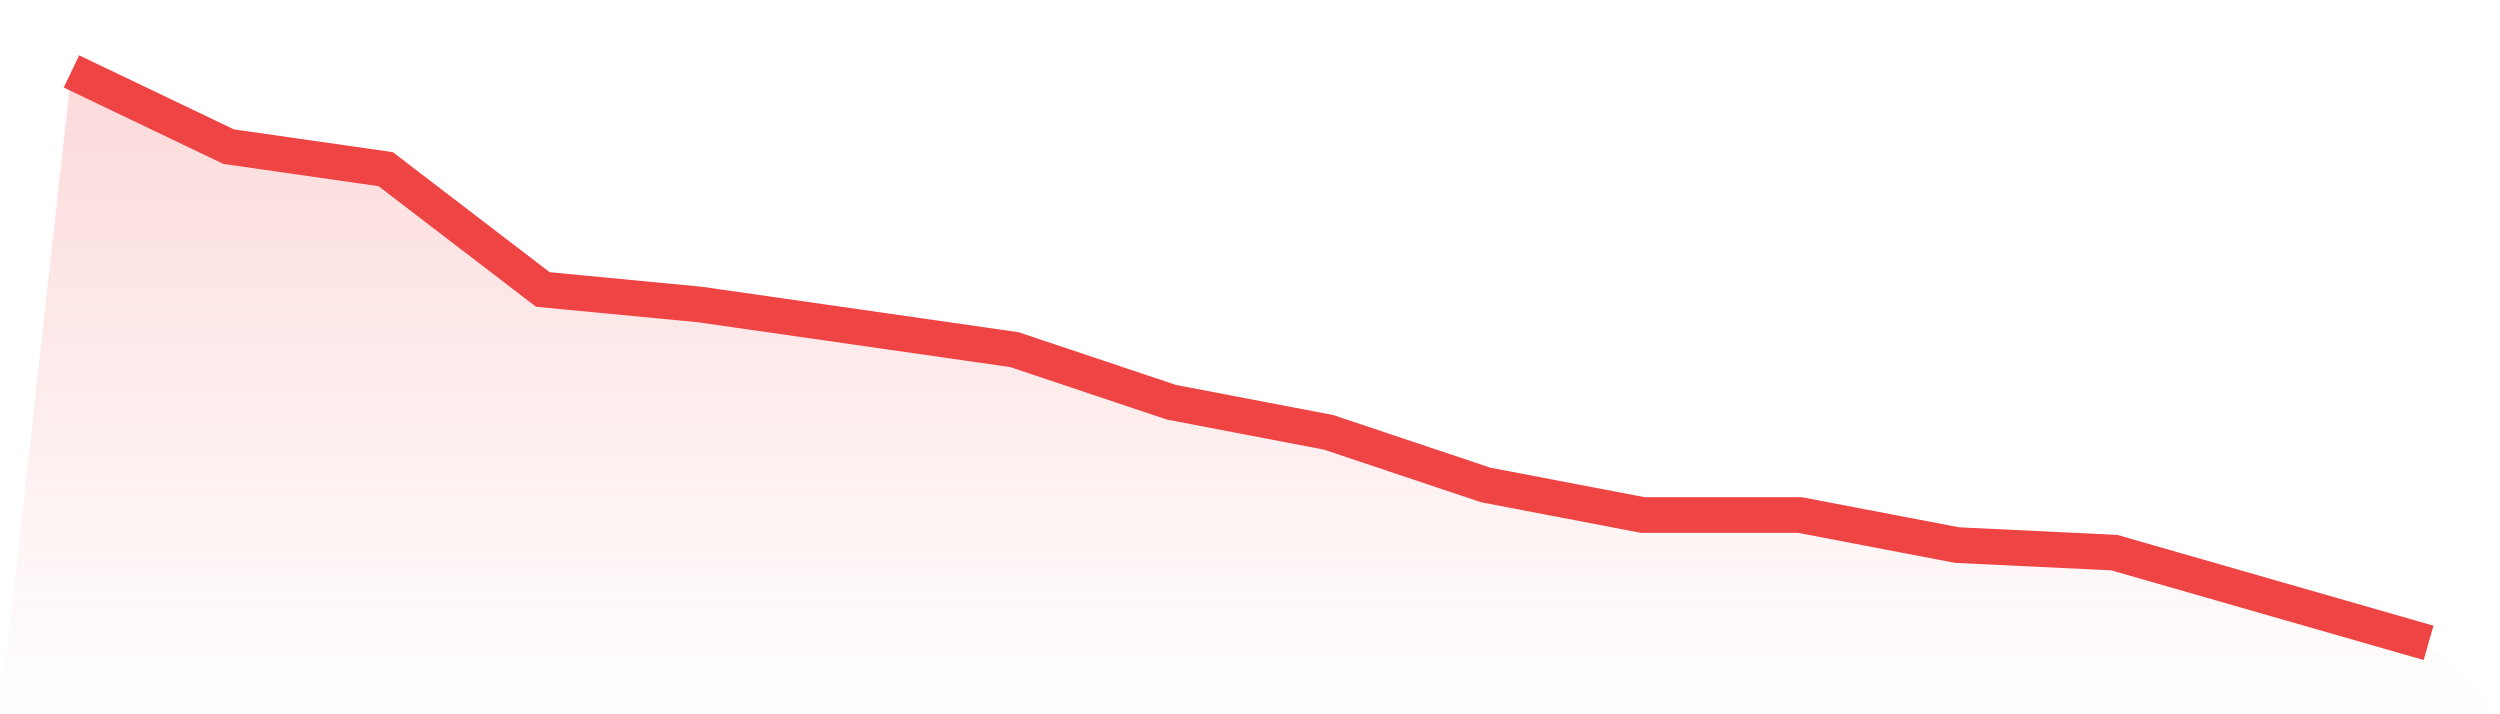 <svg viewBox="0 0 140 40" xmlns="http://www.w3.org/2000/svg">
<defs>
<linearGradient id="gradient" x1="0" x2="0" y1="0" y2="1">
<stop offset="0%" stop-color="#ef4444" stop-opacity="0.2"/>
<stop offset="100%" stop-color="#ef4444" stop-opacity="0"/>
</linearGradient>
</defs>
<path d="M4,4 L4,4 L12.8,8.211 L21.6,9.474 L30.4,16.211 L39.2,17.053 L48,18.316 L56.8,19.579 L65.6,22.526 L74.4,24.211 L83.2,27.158 L92,28.842 L100.8,28.842 L109.6,30.526 L118.4,30.947 L127.2,33.474 L136,36 L140,40 L0,40 z" fill="url(#gradient)"/>
<path d="M4,4 L4,4 L12.8,8.211 L21.6,9.474 L30.4,16.211 L39.2,17.053 L48,18.316 L56.8,19.579 L65.6,22.526 L74.4,24.211 L83.2,27.158 L92,28.842 L100.8,28.842 L109.6,30.526 L118.4,30.947 L127.2,33.474 L136,36" fill="none" stroke="#ef4444" stroke-width="2"/>
</svg>